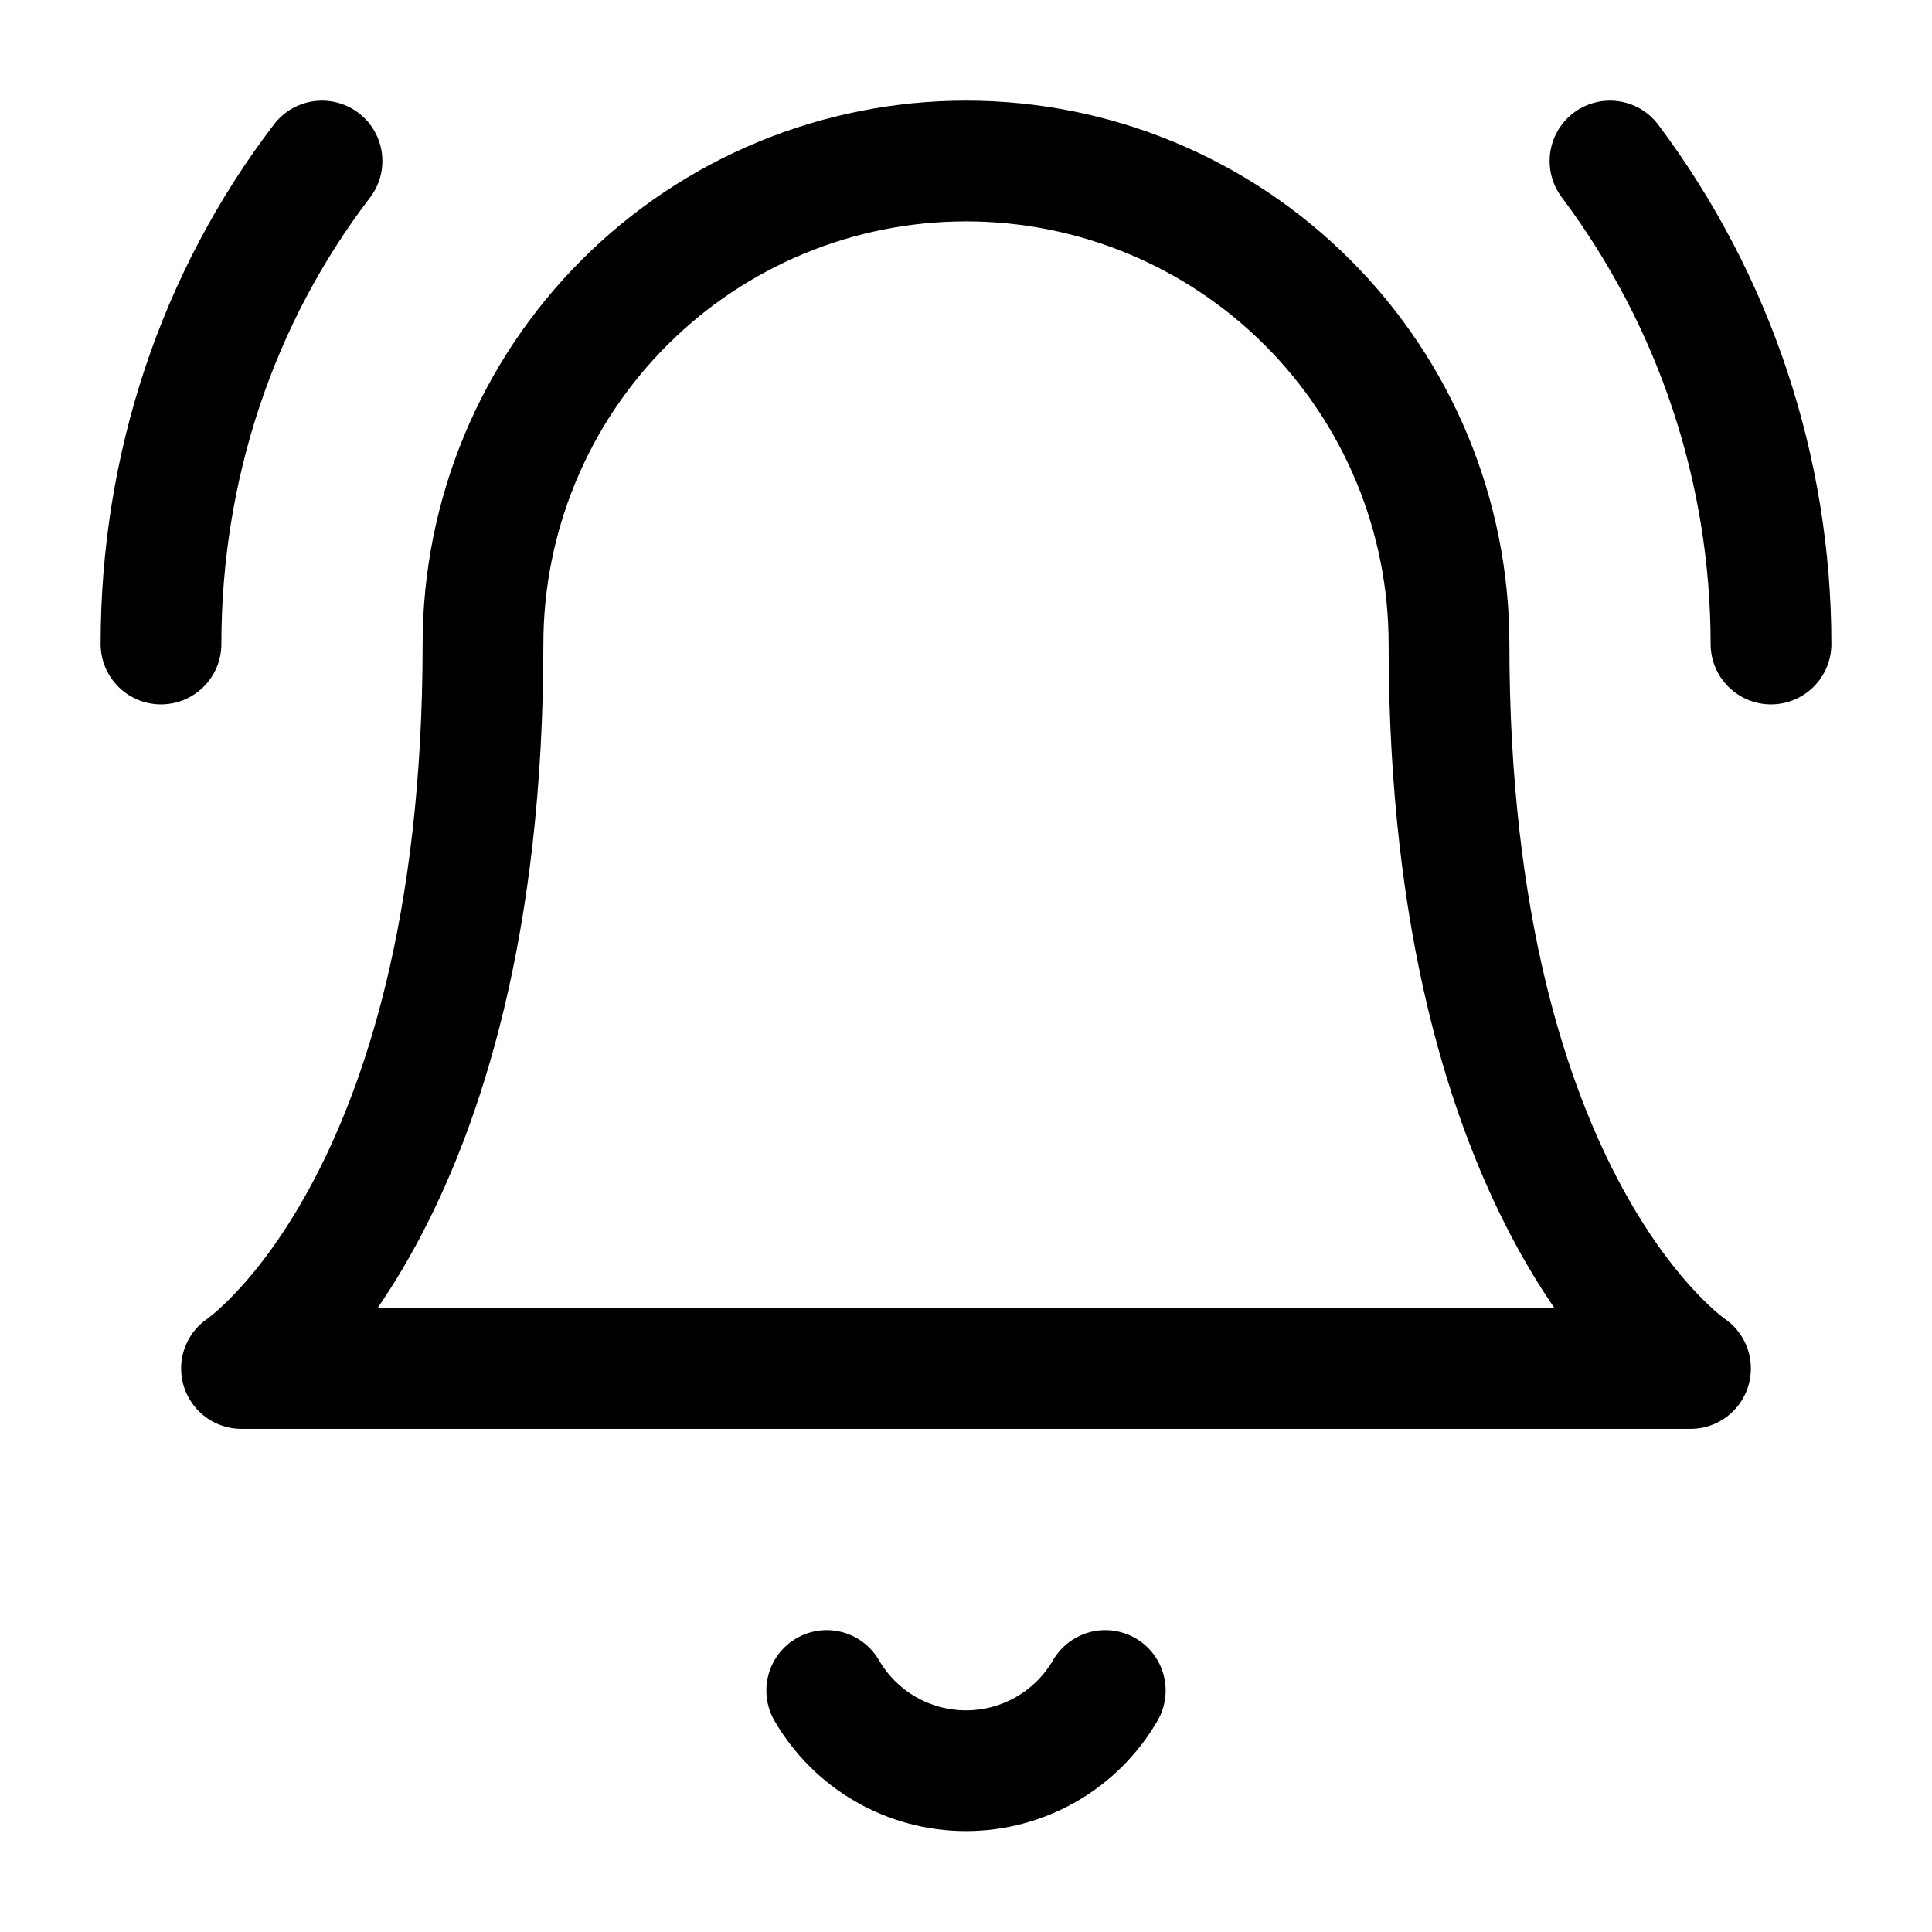 <svg width="48" height="48" viewBox="0 0 48 48" fill="none" xmlns="http://www.w3.org/2000/svg">
<path d="M36 16C36 12.817 34.736 9.765 32.485 7.515C30.235 5.264 27.183 4 24 4C20.817 4 17.765 5.264 15.515 7.515C13.264 9.765 12 12.817 12 16C12 30 6 34 6 34H42C42 34 36 30 36 16Z" stroke="currentColor" stroke-width="3" stroke-linecap="round" stroke-linejoin="round"/>
<path d="M27.46 42C27.108 42.606 26.604 43.109 25.996 43.459C25.389 43.809 24.701 43.993 24 43.993C23.299 43.993 22.611 43.809 22.003 43.459C21.396 43.109 20.892 42.606 20.54 42" stroke="currentColor" stroke-width="3" stroke-linecap="round" stroke-linejoin="round"/>
<path d="M4 16C4 11.6 5.4 7.4 8 4" stroke="currentColor" stroke-width="3" stroke-linecap="round" stroke-linejoin="round"/>
<path d="M44 16C44 11.673 42.596 7.462 40 4" stroke="currentColor" stroke-width="3" stroke-linecap="round" stroke-linejoin="round"/>
</svg>
